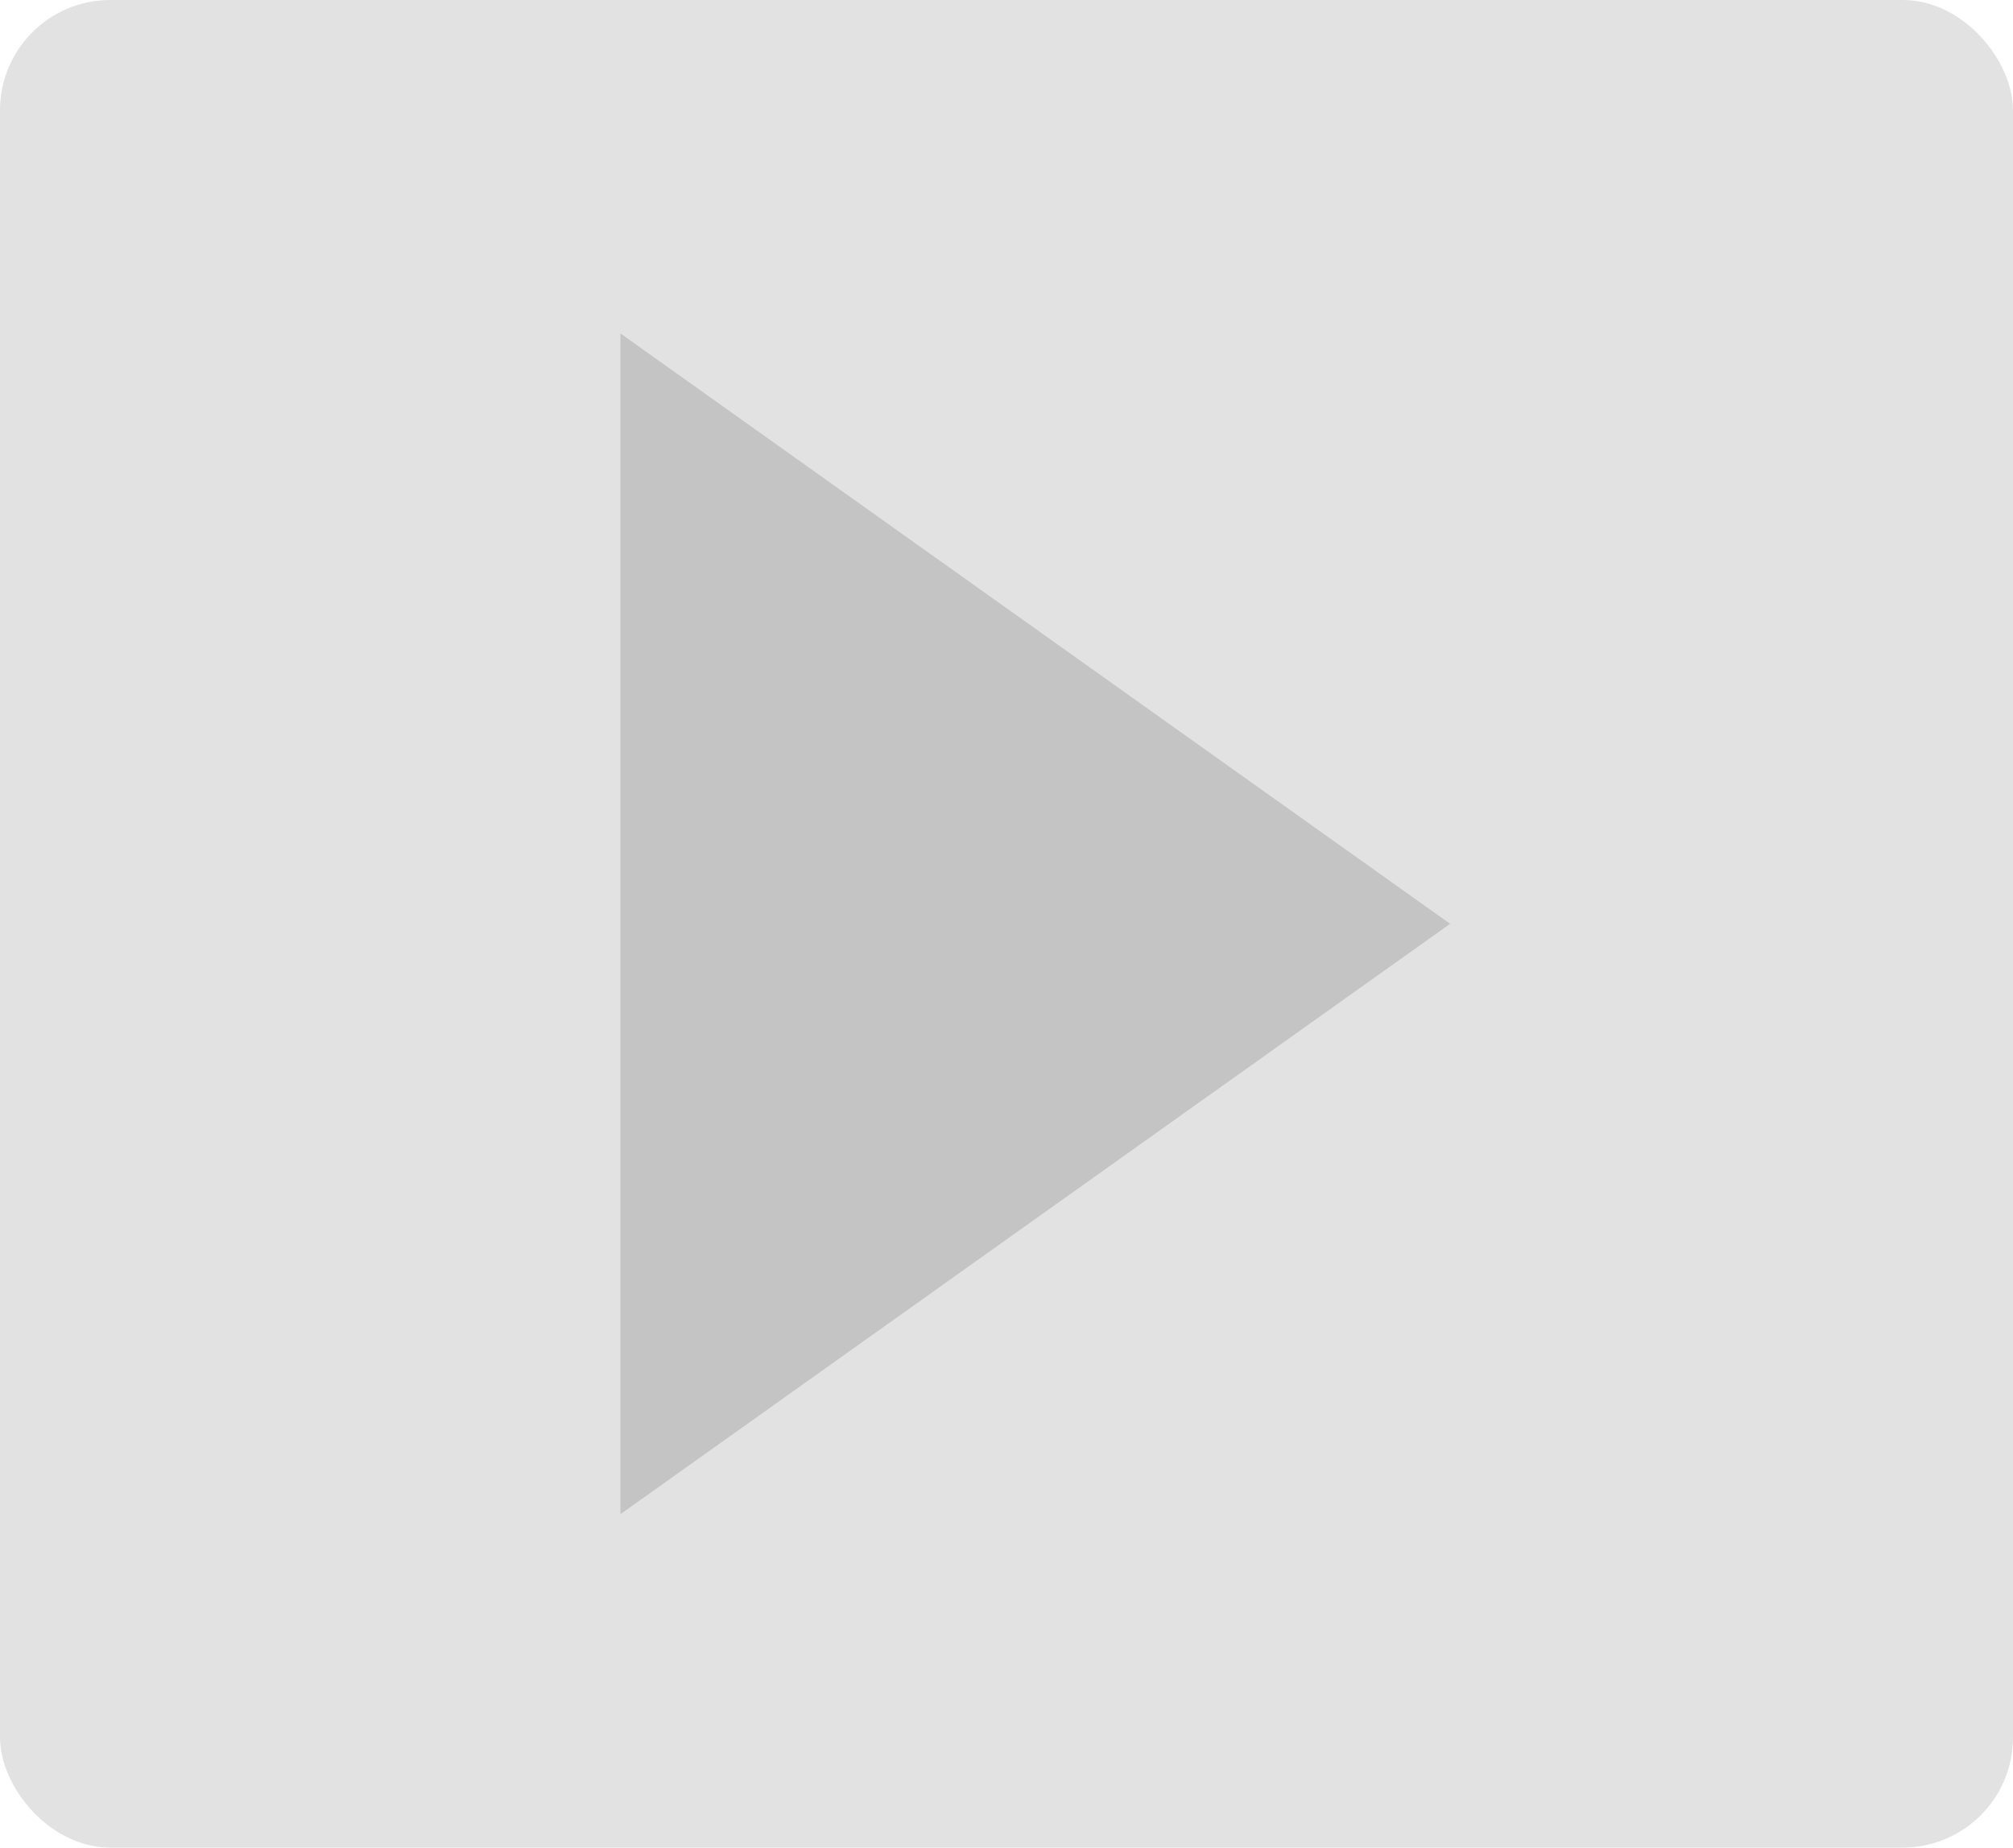 <svg width="73" height="67" viewBox="0 0 73 67" fill="none" xmlns="http://www.w3.org/2000/svg">
<rect width="73" height="67" rx="4" fill="#E2E2E2"/>
<path d="M24 52V15L50 33.5L24 52Z" fill="#C4C4C4" stroke="#C4C4C4" stroke-width="3"/>
</svg>
